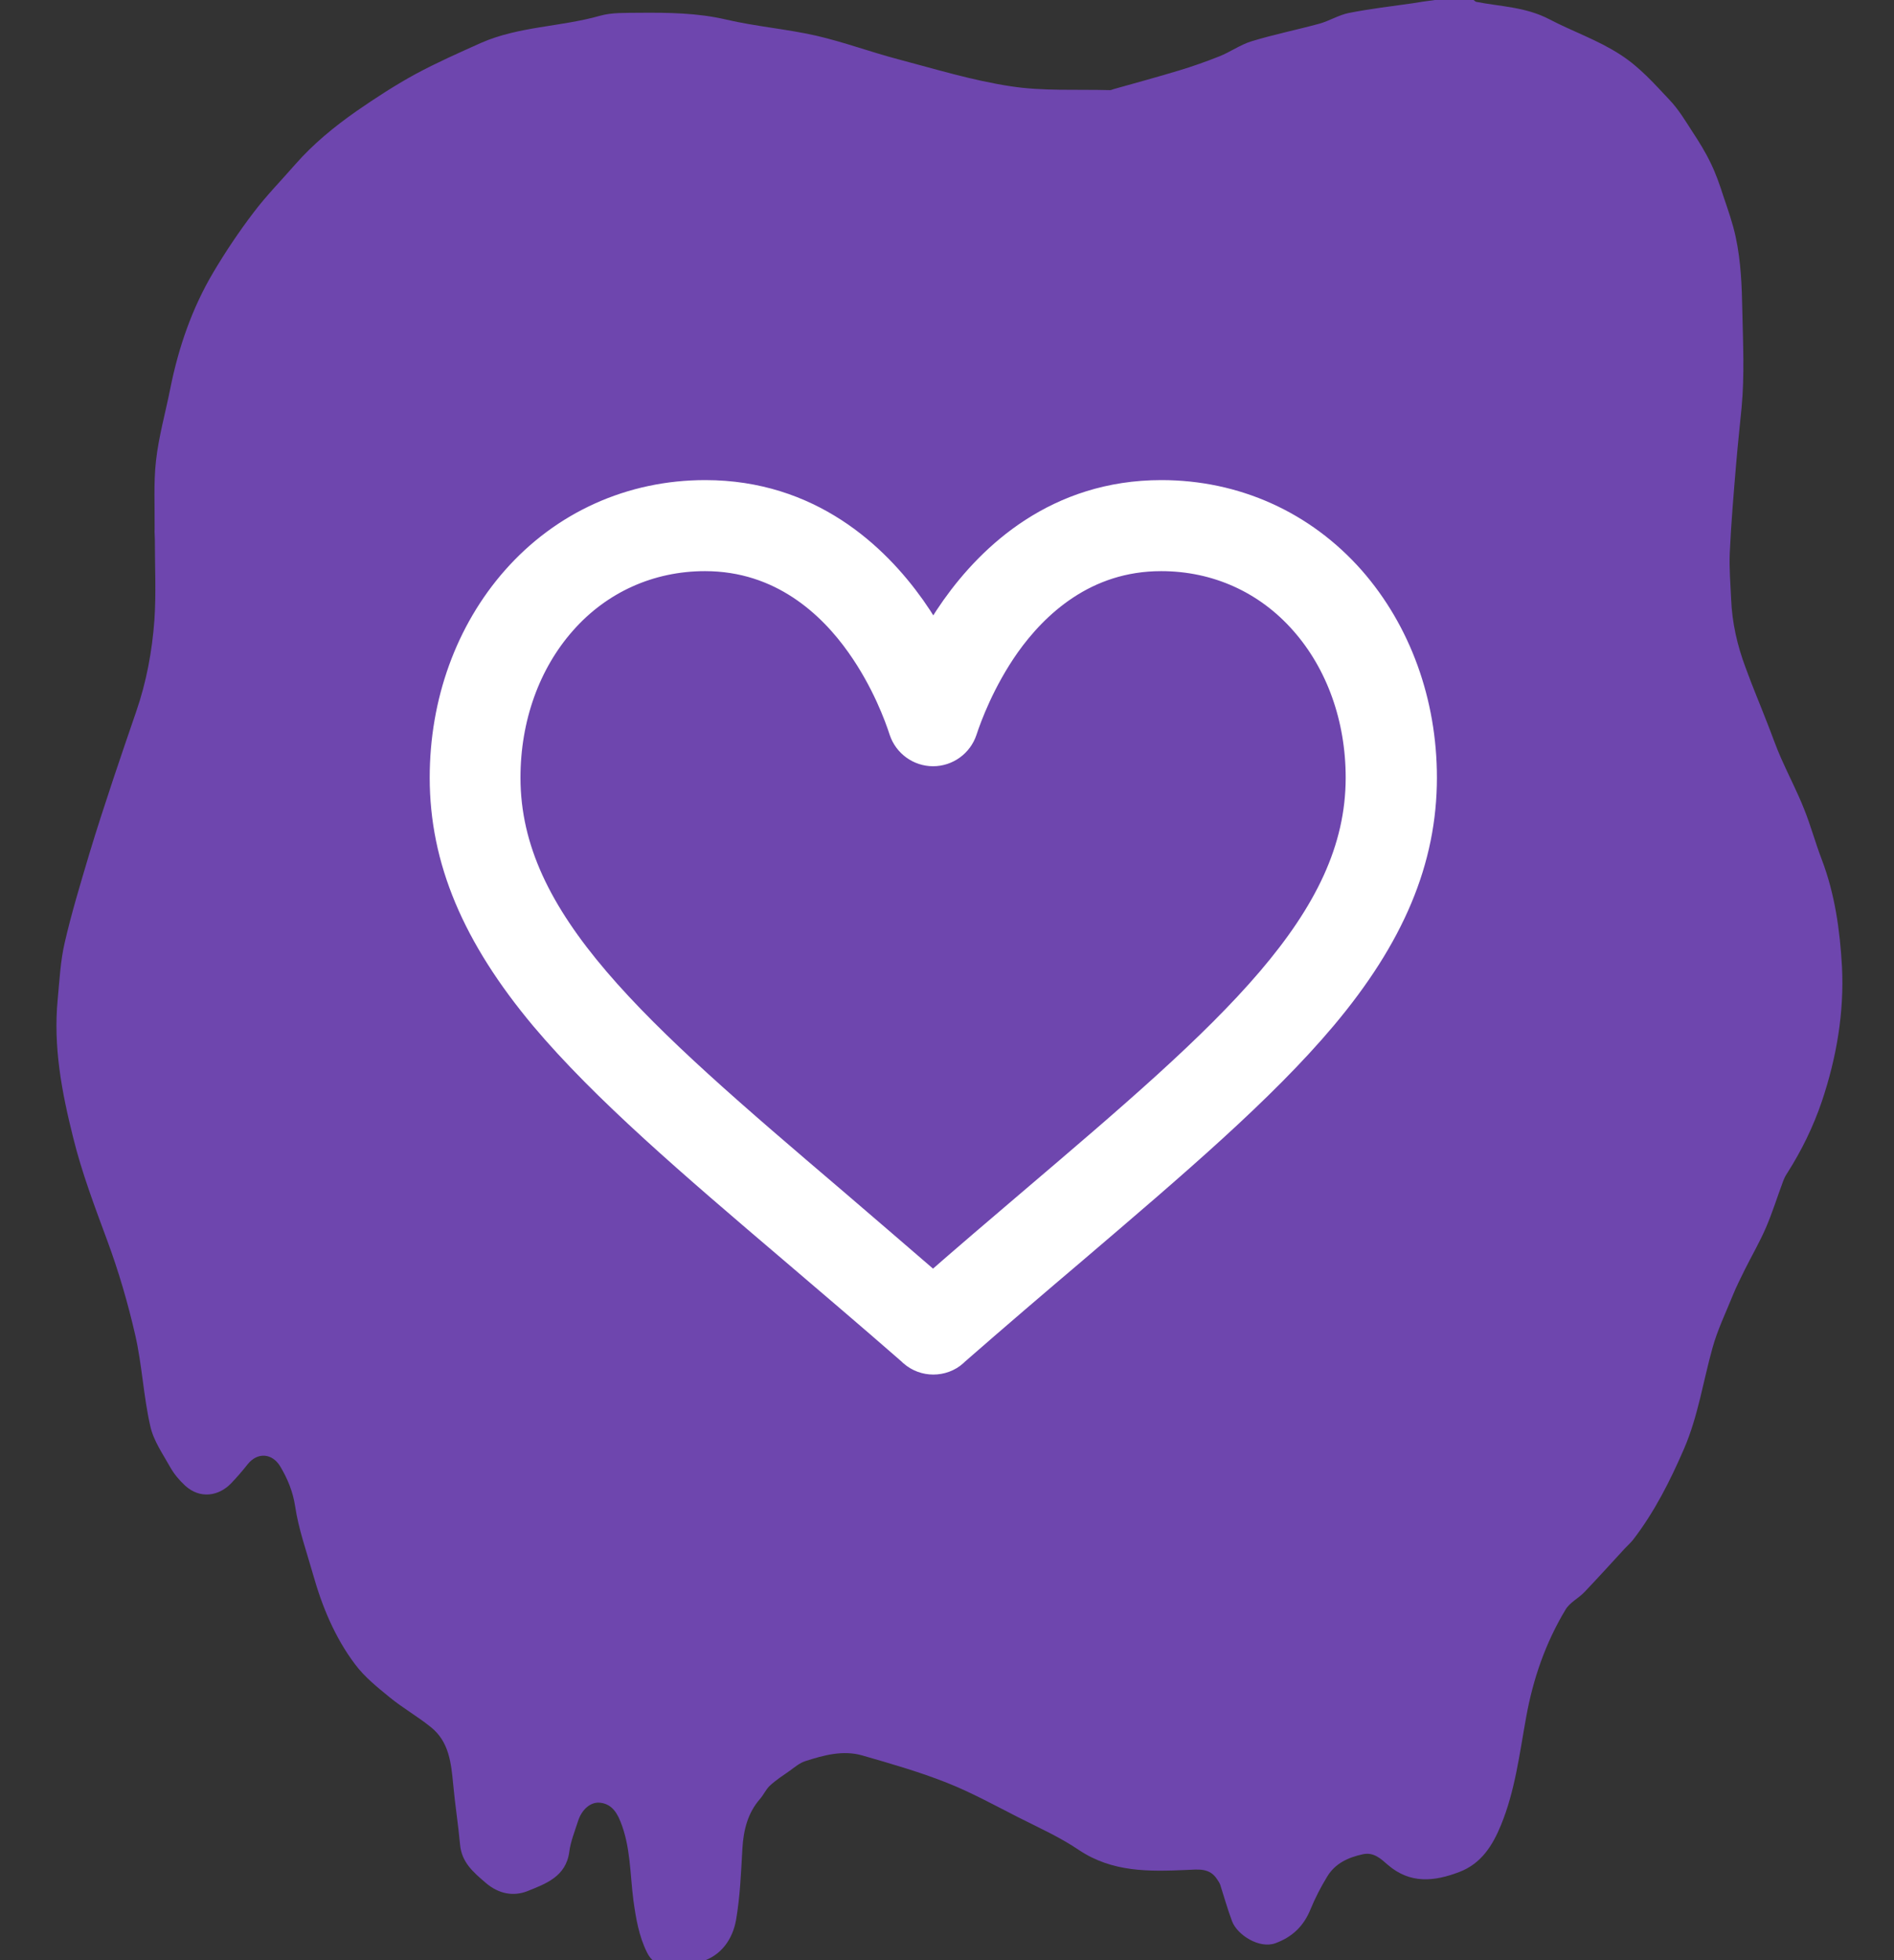 <?xml version="1.0" encoding="utf-8"?>
<!-- Generator: Adobe Illustrator 25.2.0, SVG Export Plug-In . SVG Version: 6.00 Build 0)  -->
<svg version="1.1" id="Taso_1_Image" xmlns="http://www.w3.org/2000/svg" xmlns:xlink="http://www.w3.org/1999/xlink" x="0px"
	 y="0px" viewBox="0 0 830.4 859" style="enable-background:new 0 0 830.4 859;" xml:space="preserve">
<rect x="0" y="0" width="830.4" height="859" fill="#333333" stroke="none"/>
<style type="text/css">
	.st0{fill:#6E46AE;}
	.st1{fill:#FFFFFF;stroke:#FFFFFF;stroke-width:15;stroke-miterlimit:10;}
</style>
<g>
	<path class="st0" d="M629.1,0c5.7,0,11.3,0,17,0c0.4,0.3,0.7,0.7,1.1,0.8c10.7,2.1,21.6,2.2,32,7.6c10.3,5.4,21.3,9.1,31.3,15.6
		c8.5,5.5,14.8,12.7,21.5,19.8c3.9,4.1,6.9,9.1,10,13.9c2.9,4.4,5.7,8.9,8,13.7c2.3,4.7,4,9.6,5.6,14.6c2,5.9,4.1,11.8,5.4,17.9
		c2.3,10.7,2.7,21.5,2.9,32.4c0.3,14,1,28-0.3,42.1c-0.8,8.3-1.7,16.5-2.4,24.8c-1.1,13-2.2,26-2.8,39c-0.3,6.8,0.3,13.6,0.6,20.4
		c0.4,10.3,2.7,20.3,6.3,29.9c3,8.3,6.5,16.5,9.7,24.8c2,5,3.7,10.1,5.9,15c3.3,7.5,7.1,14.7,10.1,22.3c2.9,7.2,4.9,14.7,7.7,22
		c5.8,15.2,8,31.1,8.9,47.1c1,20.1-2.4,39.8-8.8,58.9c-3.8,11.2-8.9,21.6-15.2,31.5c-0.8,1.2-1.4,2.4-1.9,3.8
		c-2.5,6.7-4.6,13.5-7.4,20c-2.7,6.3-6.2,12.3-9.3,18.5c-1.8,3.7-3.7,7.4-5.2,11.1c-3.1,7.7-6.8,15.3-9,23.3
		c-4.1,14.7-6.3,29.8-12.4,44c-6.1,14.1-13,27.8-22.4,40c-1.1,1.4-2.5,2.6-3.7,3.9c-5.8,6.3-11.6,12.7-17.5,18.9
		c-2.6,2.8-6.5,4.6-8.4,7.8c-8.8,14.6-14.3,30.5-17.3,47.3c-2.9,15.9-4.8,32-11,47.1c-3.7,9-8.6,16.9-18.3,20.6
		c-11,4.2-21.6,5.3-31.4-3.2c-2.9-2.5-6-5.6-10.8-4.6c-6.5,1.4-12.2,4-15.7,9.8c-2.8,4.6-5.3,9.4-7.3,14.3c-3,7.4-8,12.2-15.4,14.9
		c-7.1,2.6-16.8-3.7-19-9.6c-2-5.3-3.5-10.7-5.2-16c-0.3-0.8-0.8-1.6-1.3-2.3c-3.3-5.3-8.5-4.4-13.5-4.2
		c-16.3,0.7-32.4,1.1-47.1-8.7c-8.4-5.7-17.8-9.9-26.9-14.5c-10.2-5.2-20.4-10.8-31-15c-12.1-4.8-24.7-8.4-37.2-12
		c-8.4-2.4-16.8-0.1-24.9,2.5c-2.5,0.8-4.6,2.6-6.8,4.2c-3,2.1-6.1,4.1-8.8,6.6c-1.7,1.6-2.7,4-4.3,5.8c-5.4,6.2-7.2,13.6-7.7,21.7
		c-0.6,10.5-1,21.1-2.8,31.4c-1.5,8.3-6.4,15.4-14.9,18.1c-5,1.6-10.7,1.5-16,1.6c-3.7,0.1-6.5-2.2-8.1-5.5c-3.6-7.2-4.9-15-6-23
		c-1.5-11.6-1.2-23.4-5.7-34.5c-2-5.1-4.9-8-9.5-8.2c-3.8-0.1-7.5,3.1-9.1,8.2c-1.4,4.4-3.2,8.8-3.8,13.3
		c-1.4,11-10.5,14.1-18.4,17.3c-5.9,2.3-12.4,1.4-18.3-3.7c-5.6-4.8-10.5-9-11.2-16.8c-0.8-8.8-2.2-17.5-3-26.3
		c-0.9-9.4-1.8-18.7-9.8-25.1c-5.8-4.7-12.4-8.4-18.1-13.1c-5.4-4.4-11-8.9-15.1-14.4c-8.9-11.8-14.5-25.4-18.5-39.6
		c-2.8-9.9-6.3-19.6-7.8-29.7c-1-6.5-3.3-12-6.5-17.4c-3.6-6-10.1-6.3-14.3-1c-2.3,2.9-4.7,5.7-7.3,8.4c-5.3,5.5-13.5,7-20.1,1
		c-2.5-2.3-4.8-5-6.5-8c-3.3-5.9-7.4-11.7-8.8-18.1c-3-13.1-3.6-26.8-6.6-39.9c-3.2-14-7.3-28-12.3-41.5
		c-5.5-14.9-11.1-29.6-14.9-45c-5-19.9-8.8-39.9-6.8-60.6c0.8-8.4,1.2-16.9,3.1-25c3-13,6.9-25.8,10.7-38.6
		c3.3-11,6.9-21.9,10.5-32.8c3.3-9.9,6.7-19.8,10.1-29.7c4.5-13,7-26.5,8-40.1c0.8-11.7,0.2-23.6,0.2-35.4c0-1.5-0.2-3.1-0.1-4.6
		c0.1-10-0.5-20.1,0.6-29.9c1.2-10.7,4.2-21.2,6.3-31.8c3.6-17.9,9.5-35,18.8-50.7c5.4-9.1,11.3-17.9,17.7-26.3
		c5.6-7.4,12.2-14.1,18.3-21.1c7.9-9,17.1-16.5,26.8-23.3c8.4-5.8,17-11.4,26-16.3c9.3-5,19-9.3,28.6-13.6c16.6-7.3,35-7,52.2-11.9
		c5.3-1.5,11.2-1.2,16.8-1.3c12.9-0.1,25.8,0,38.6,3c12.9,3,26.3,4.1,39.2,7c12.2,2.8,24,7.2,36.2,10.4c16.3,4.3,32.6,9.3,49.2,11.8
		c14.2,2.2,29,1.3,43.5,1.7c0.5,0,1-0.2,1.5-0.4c9.6-2.7,19.2-5.3,28.8-8.2c6-1.8,11.9-3.9,17.7-6.2c4.8-1.9,9.2-5.1,14.1-6.6
		c9.8-3,19.8-5,29.7-7.7c4.4-1.2,8.5-3.8,12.9-4.7c9.1-1.8,18.4-2.9,27.6-4.2C621.7,1,625.4,0.5,629.1,0z"/>
</g>
<g>
	<g>
		<path class="st1" d="M591.4,254.9c-21.1-23.9-50.3-37-82.2-37c-45,0-73.4,26.9-89.4,49.4c-4.1,5.8-7.7,11.7-10.6,17.2
			c-3-5.5-6.5-11.4-10.6-17.2c-16-22.5-44.4-49.4-89.4-49.4c-32,0-61.2,13.2-82.2,37c-20.1,22.8-31.1,53.3-31.1,85.9
			c0,35.5,13.9,68.5,43.6,104c26.6,31.6,64.9,64.3,109.2,102c16.5,14.1,33.6,28.6,51.8,44.5l0.5,0.5c2.4,2.1,5.3,3.1,8.2,3.1
			s5.9-1,8.2-3.1l0.5-0.5c18.2-15.9,35.3-30.5,51.8-44.5c44.3-37.8,82.6-70.4,109.2-102c29.8-35.4,43.6-68.4,43.6-104
			C622.5,308.2,611.4,277.7,591.4,254.9z M453.4,527.8c-14.2,12.1-28.9,24.6-44.3,38.1c-15.5-13.4-30.1-25.9-44.3-38.1
			c-86.7-73.9-144.1-122.8-144.1-187c0-26.5,8.8-51.2,24.9-69.4c16.2-18.4,38.8-28.6,63.5-28.6c34.3,0,56.5,21.1,69,38.8
			c11.3,15.9,17.1,31.9,19.1,38.1c1.7,5.1,6.5,8.6,11.9,8.6s10.2-3.5,11.9-8.6c2-6.1,7.9-22.2,19.1-38.1
			c12.6-17.7,34.7-38.8,69-38.8c24.7,0,47.2,10.1,63.5,28.6c16.1,18.2,24.9,42.9,24.9,69.4C597.5,405.1,540.2,453.9,453.4,527.8z"/>
	</g>
</g>
</svg>
